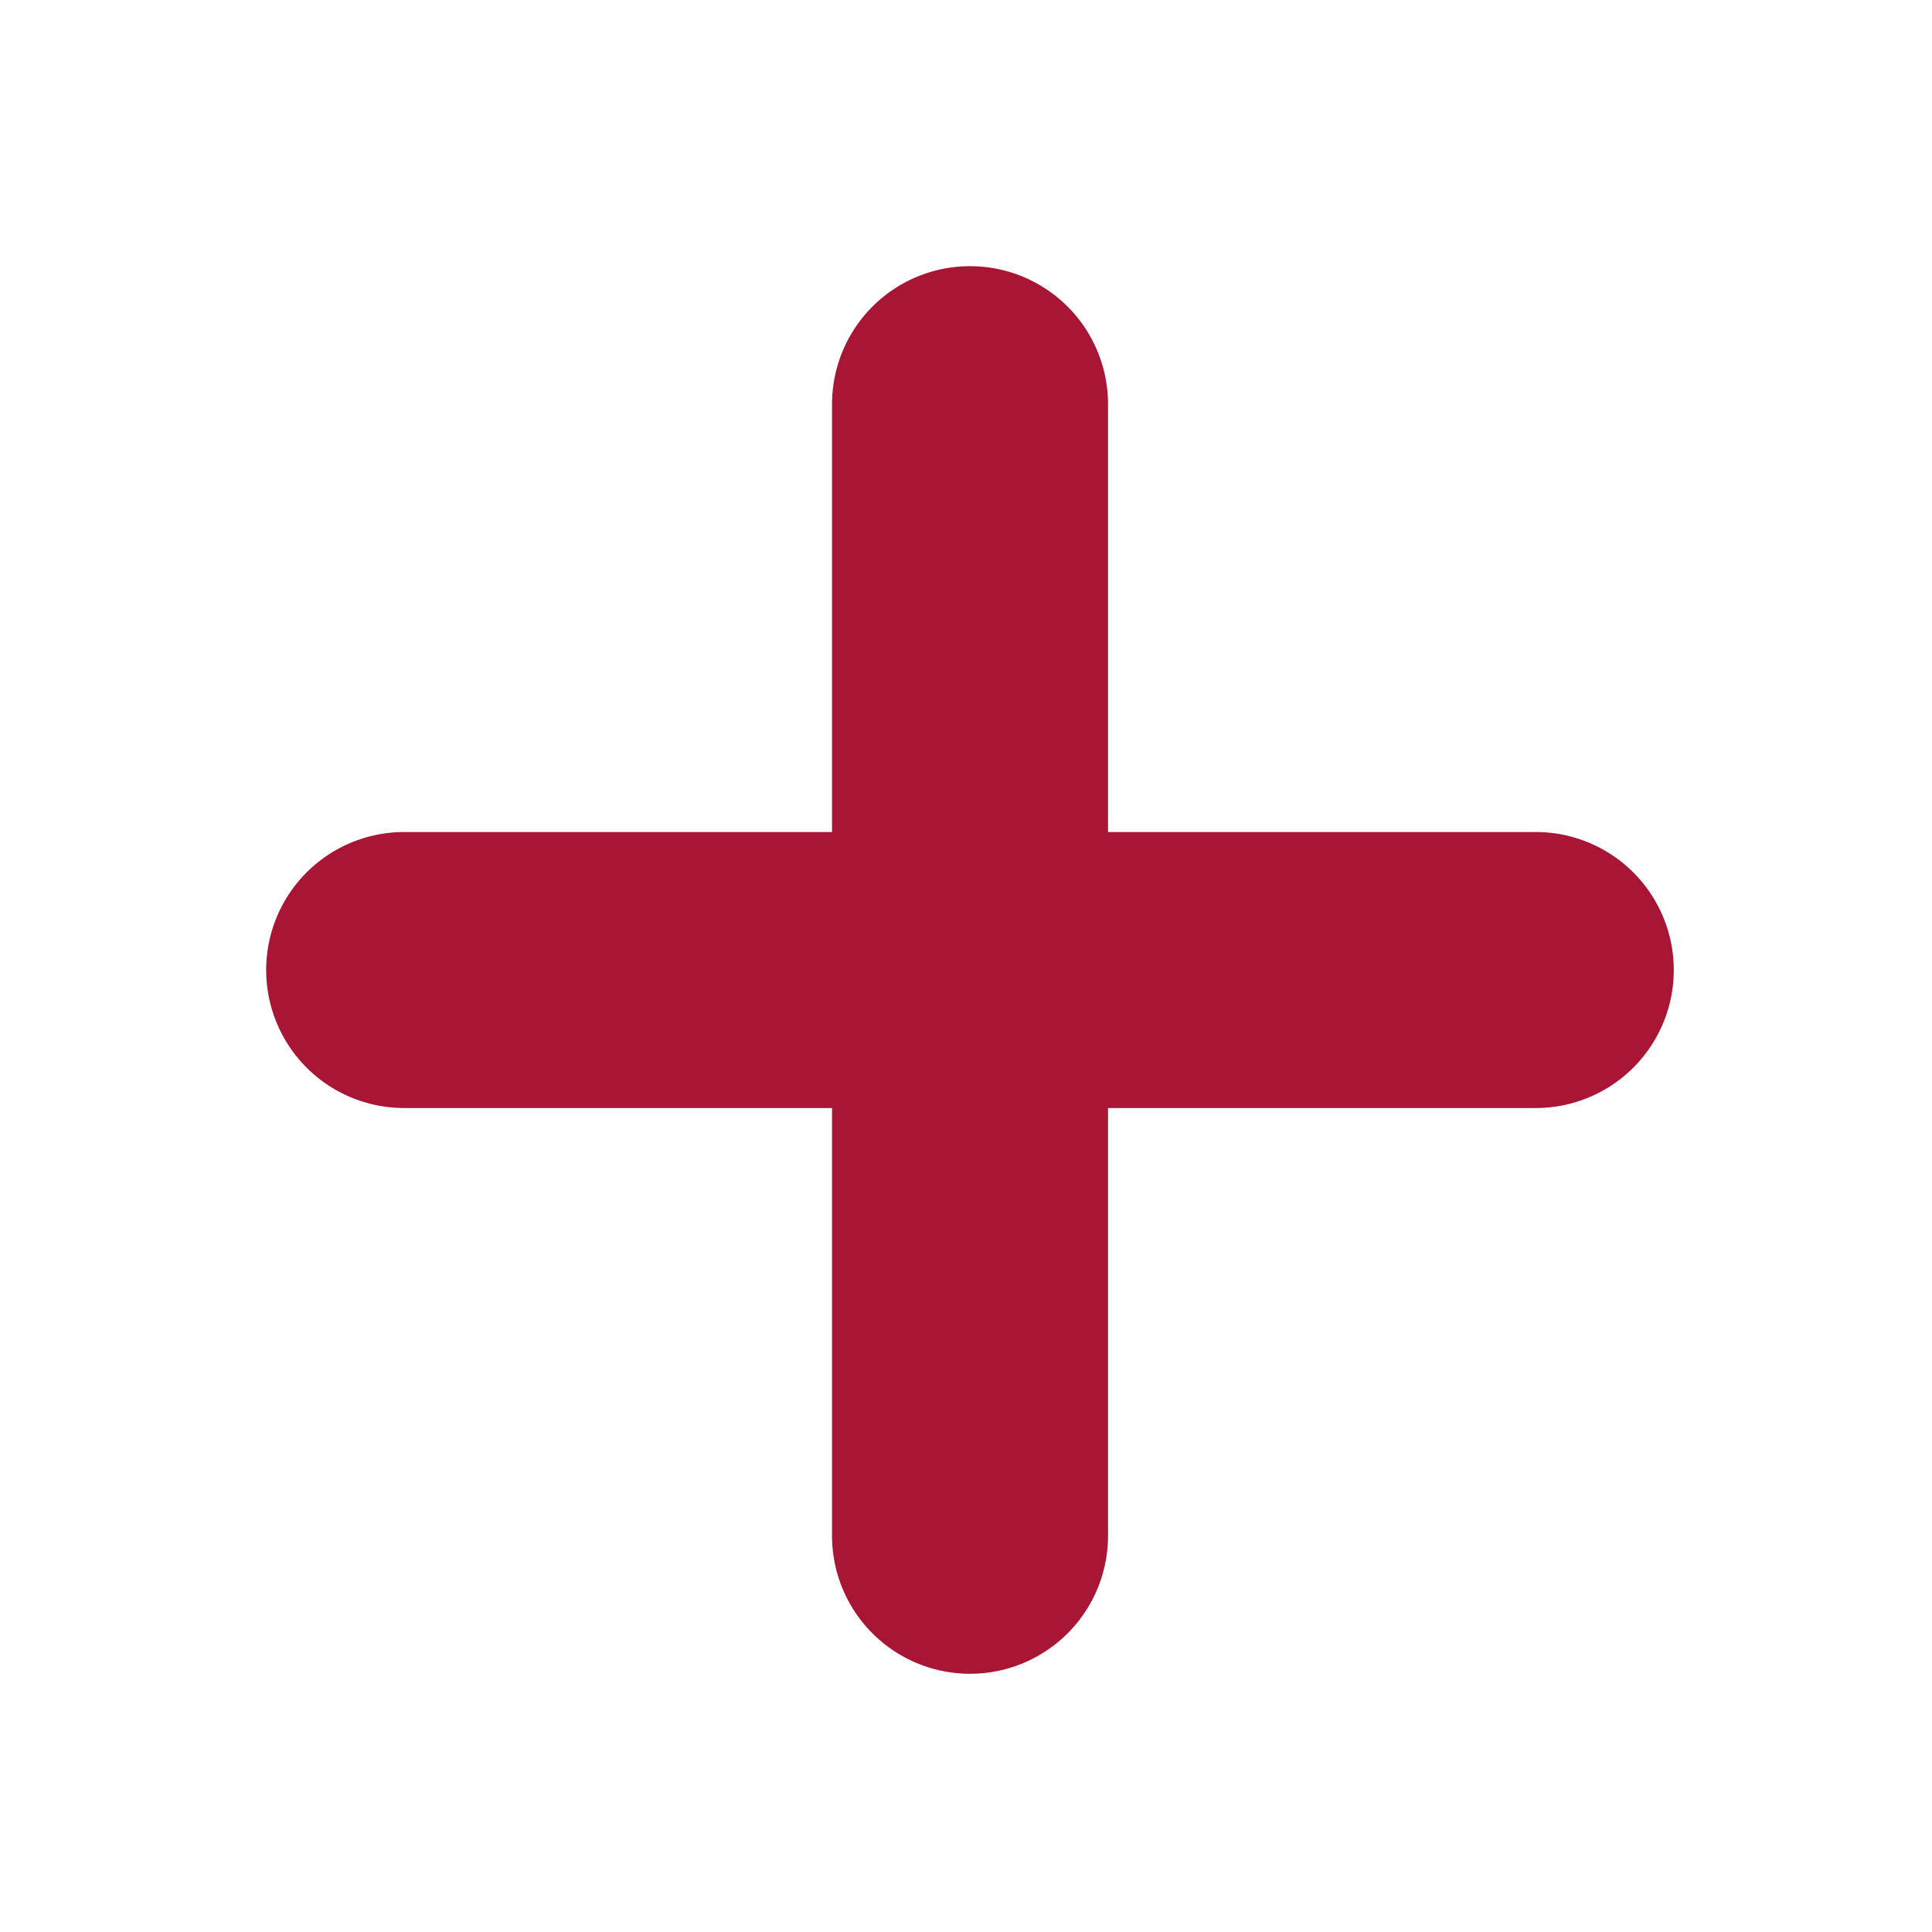 <svg xmlns="http://www.w3.org/2000/svg" width="35" height="35" viewBox="0 0 35 35"><rect width="35" height="35" fill="#4f5a3a" opacity="0"/><g transform="translate(7.322 7.322)"><path d="M0,23a2.5,2.5,0,0,1-2.5-2.5V0A2.5,2.5,0,0,1,0-2.5,2.5,2.5,0,0,1,2.5,0V20.5A2.5,2.5,0,0,1,0,23Z" transform="translate(10.251)" fill="#a81535"/><path d="M20.5,2.5H0A2.5,2.5,0,0,1-2.5,0,2.5,2.5,0,0,1,0-2.5H20.5A2.5,2.5,0,0,1,23,0,2.5,2.5,0,0,1,20.5,2.5Z" transform="translate(0 10.251)" fill="#a81535"/></g></svg>